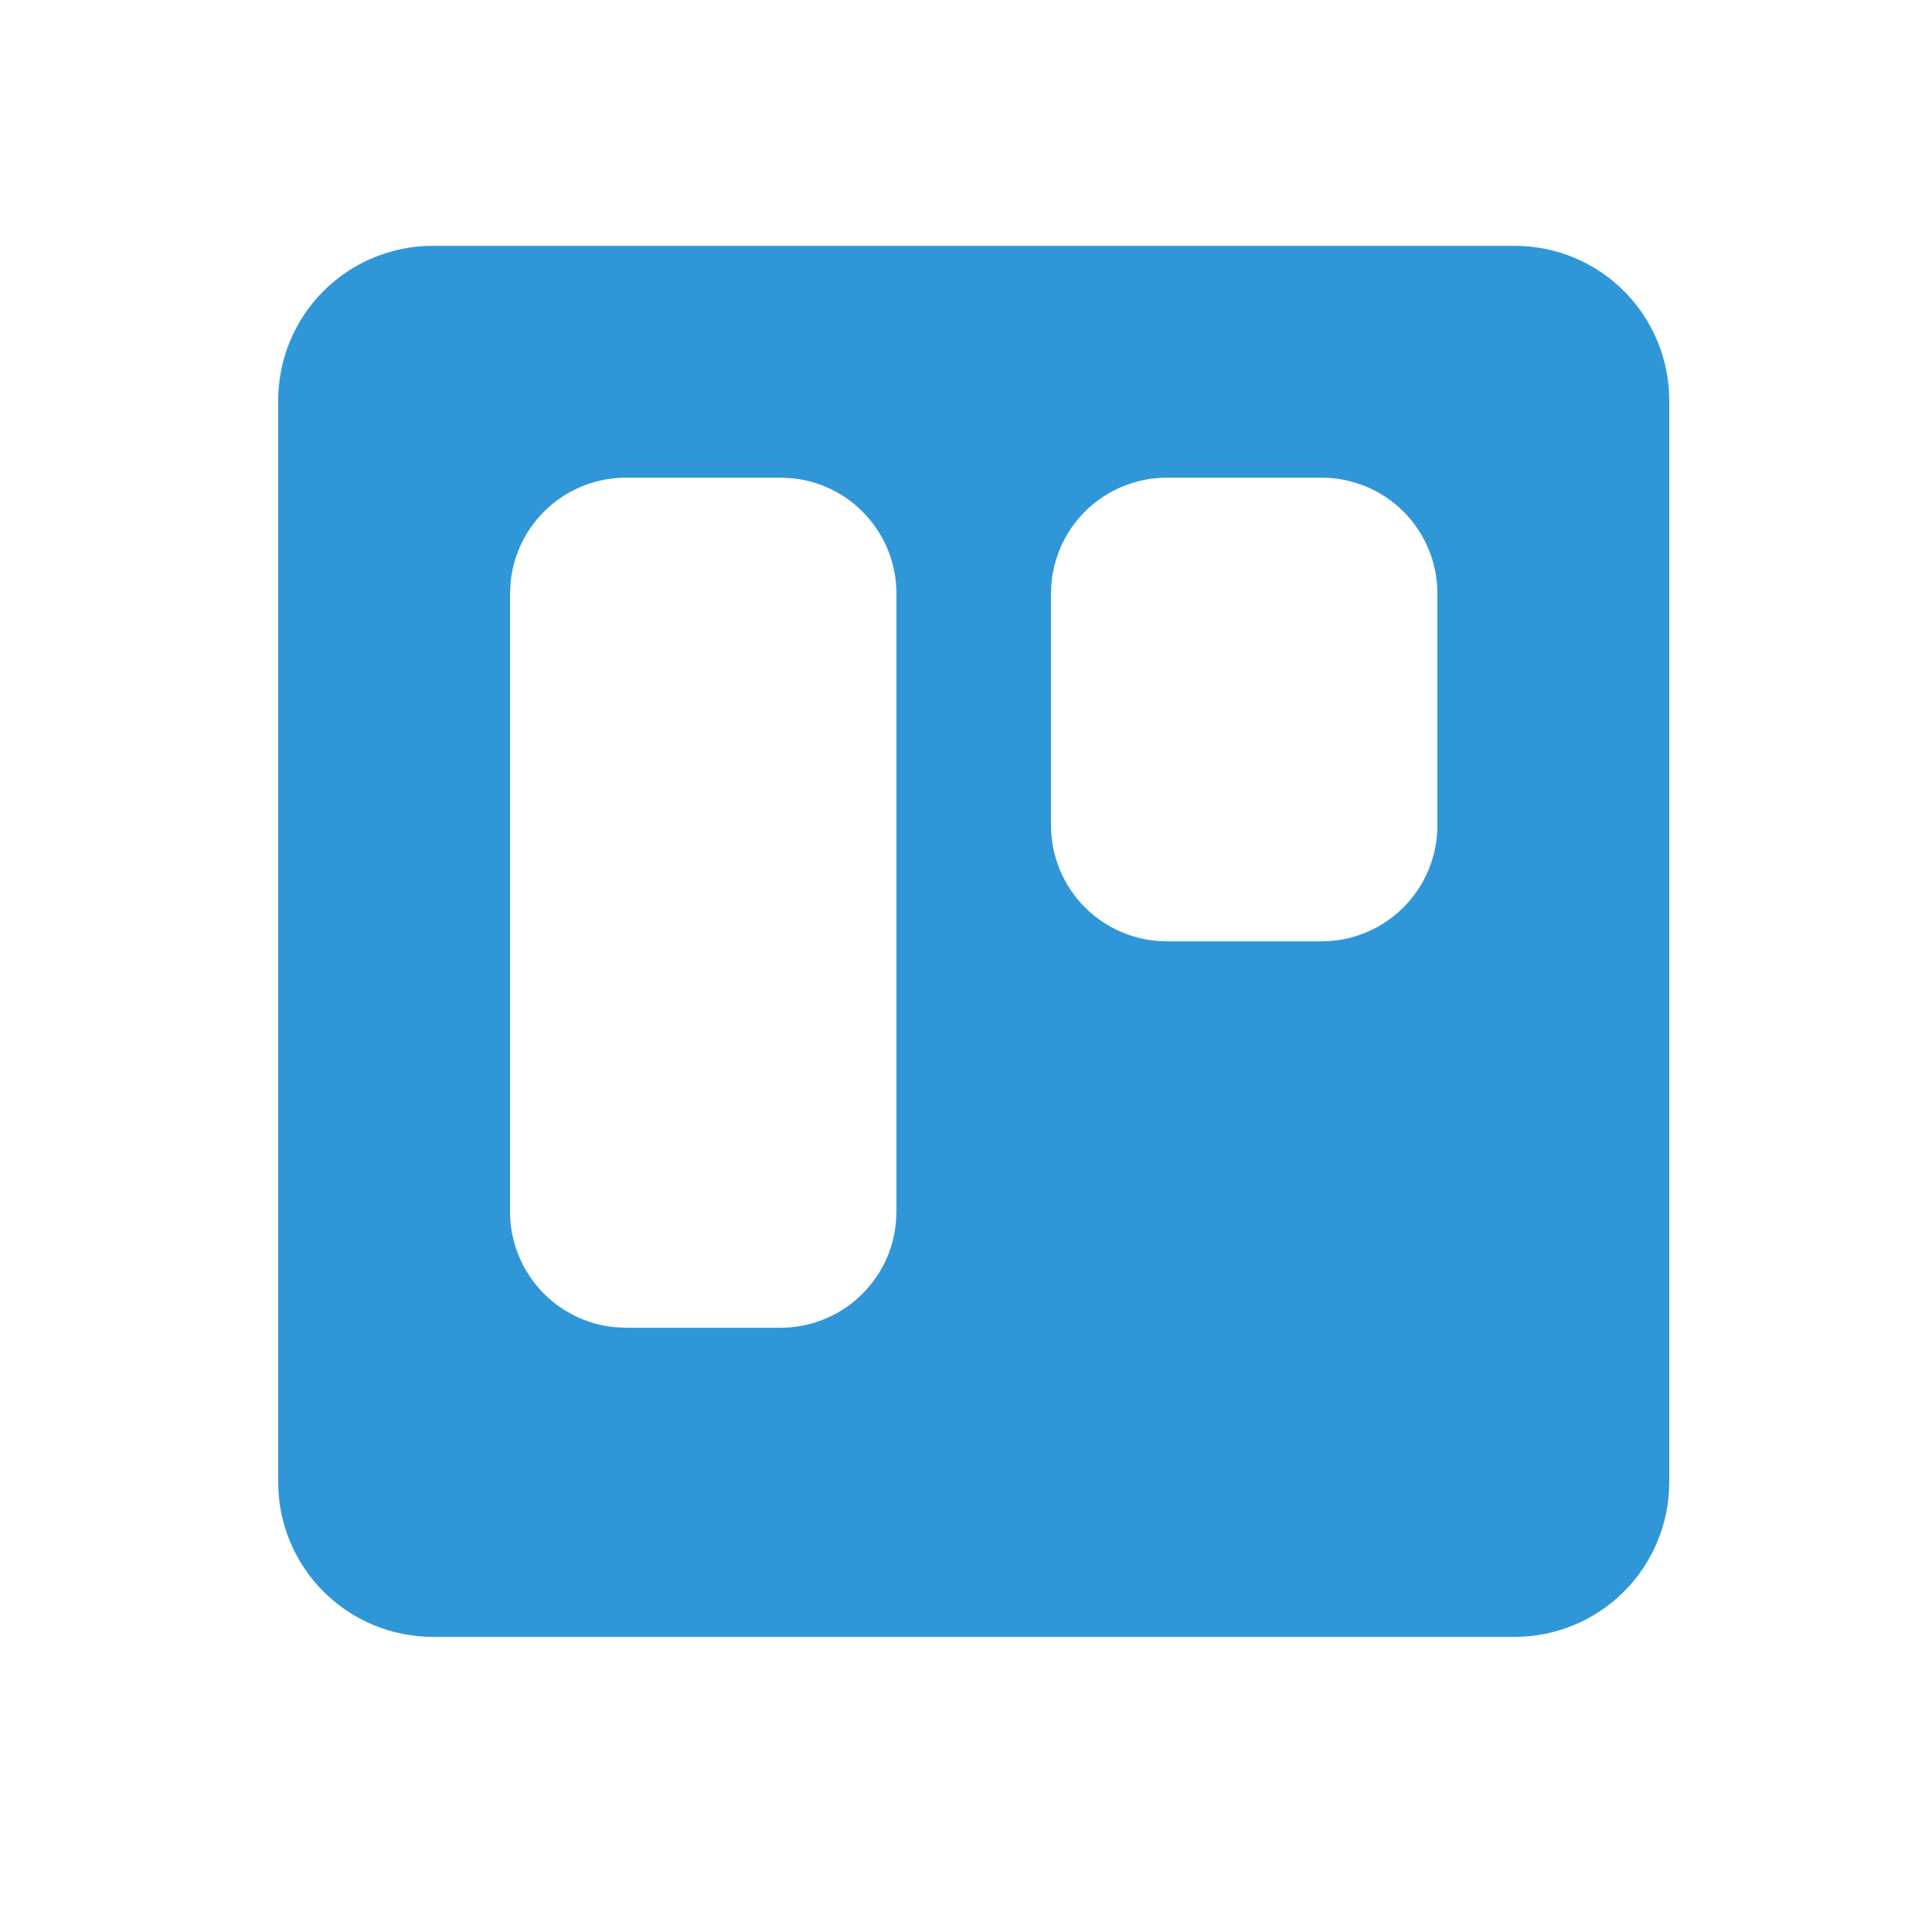 <svg width="25" height="25" viewBox="0 0 25 25" fill="none" xmlns="http://www.w3.org/2000/svg">
<path fill-rule="evenodd" clip-rule="evenodd" d="M19.6 3.181C20.131 3.181 20.639 3.391 21.014 3.766C21.389 4.142 21.6 4.65 21.6 5.181V19.181C21.6 19.711 21.389 20.22 21.014 20.595C20.639 20.97 20.131 21.181 19.6 21.181H5.6C5.07 21.181 4.561 20.97 4.186 20.595C3.811 20.22 3.6 19.711 3.6 19.181V5.181C3.6 4.65 3.811 4.142 4.186 3.766C4.561 3.391 5.07 3.181 5.6 3.181H19.6ZM10.1 6.181H8.1C7.727 6.181 7.368 6.32 7.092 6.57C6.816 6.821 6.643 7.165 6.607 7.537L6.6 7.681V15.681C6.6 16.053 6.739 16.413 6.99 16.689C7.24 16.965 7.585 17.138 7.956 17.174L8.1 17.181H10.1C10.473 17.181 10.832 17.042 11.108 16.791C11.384 16.54 11.557 16.196 11.593 15.825L11.6 15.681V7.681C11.6 7.308 11.461 6.948 11.21 6.672C10.96 6.396 10.615 6.223 10.244 6.188L10.1 6.181ZM17.1 6.181H15.1C14.702 6.181 14.321 6.339 14.039 6.62C13.758 6.901 13.6 7.283 13.6 7.681V10.681C13.6 11.079 13.758 11.46 14.039 11.741C14.321 12.023 14.702 12.181 15.1 12.181H17.1C17.498 12.181 17.88 12.023 18.161 11.741C18.442 11.46 18.6 11.079 18.6 10.681V7.681C18.6 7.283 18.442 6.901 18.161 6.62C17.88 6.339 17.498 6.181 17.1 6.181Z" fill="#2F97D7"/>
</svg>
